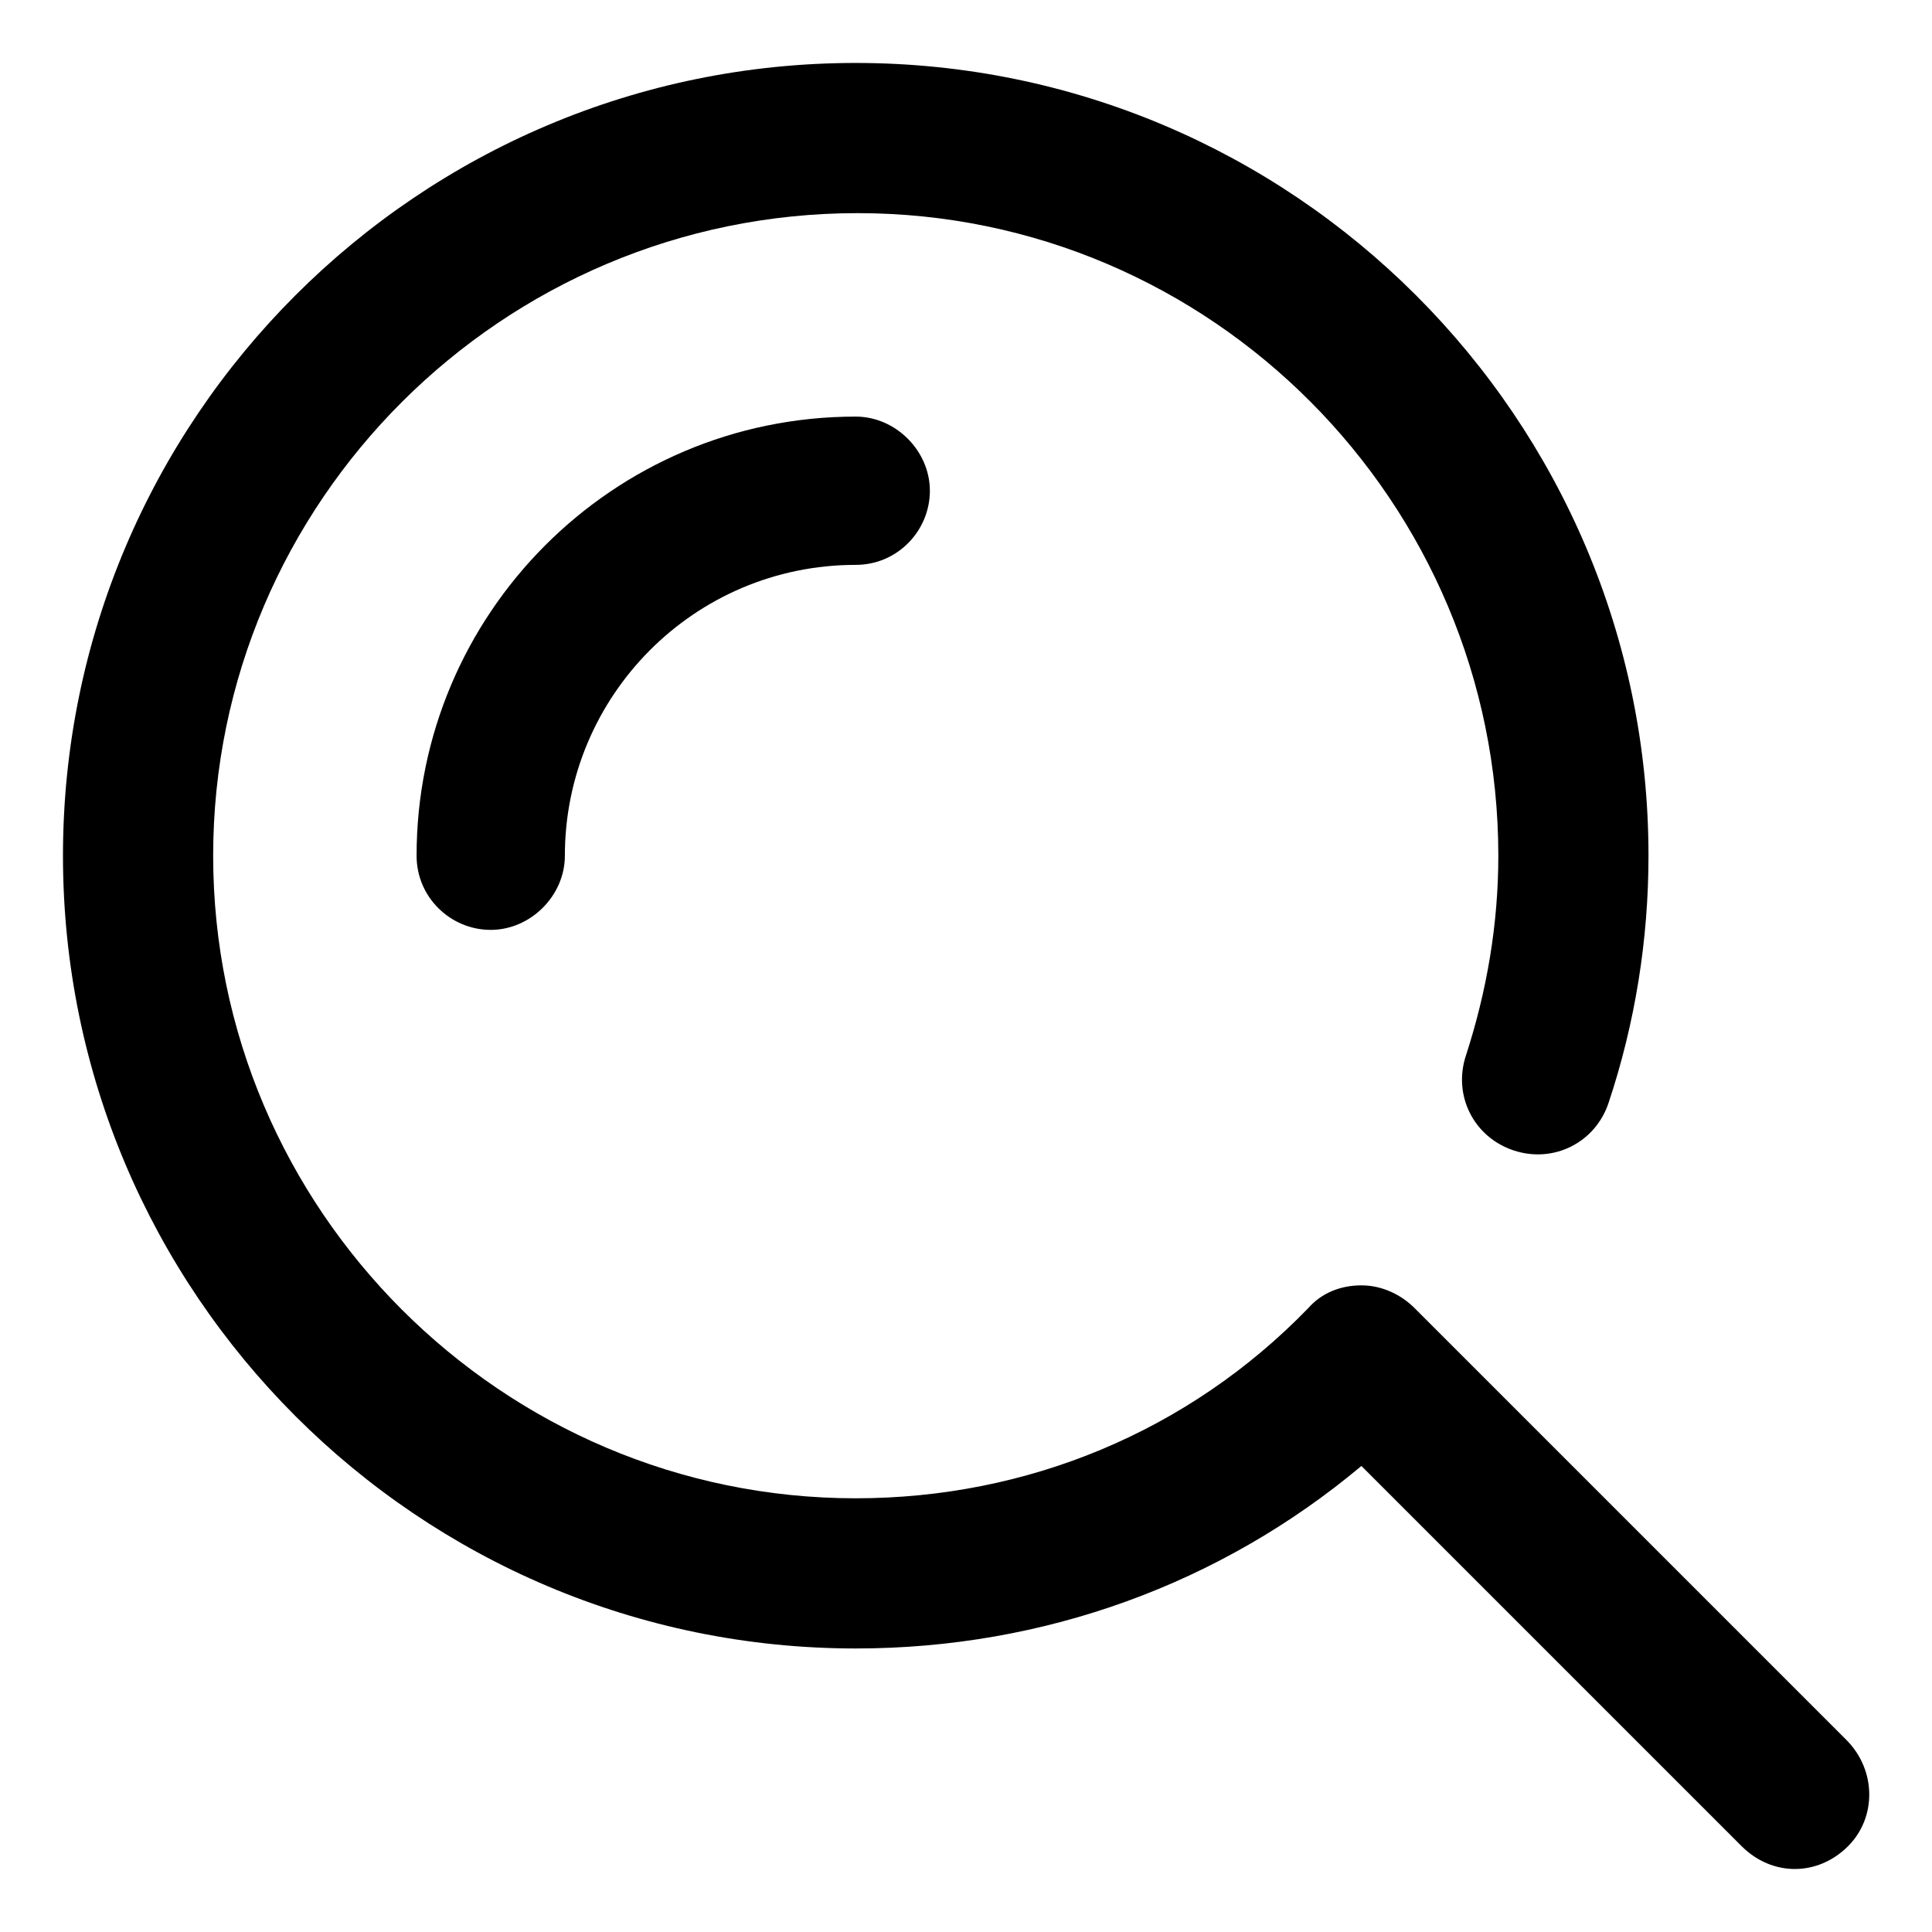 <?xml version="1.0" encoding="UTF-8"?>
<!-- Uploaded to: ICON Repo, www.svgrepo.com, Generator: ICON Repo Mixer Tools -->
<svg fill="#000000" width="800px" height="800px" version="1.1" viewBox="144 144 512 512" xmlns="http://www.w3.org/2000/svg">
 <g>
  <path d="m254.4 370.78c0 11.082 9.07 19.648 19.648 19.648s19.648-9.07 19.648-19.648c0-42.32 34.258-77.082 77.082-77.082 11.082 0 19.648-9.07 19.648-19.648s-9.07-19.648-19.648-19.648c-64.488 0-116.38 52.395-116.38 116.38z"/>
  <path d="m633.26 605.05-114.36-114.37c-3.527-3.527-8.566-6.047-14.105-6.047-5.543 0-10.578 2.016-14.105 6.047-31.742 32.75-74.566 50.383-119.91 50.383-93.707 0-170.29-76.578-170.29-170.29 0-93.707 76.578-170.29 170.79-170.29 93.707 0 169.79 76.582 169.79 170.29 0 18.137-3.023 35.77-8.566 52.898-3.527 10.578 2.016 21.664 12.594 25.191 10.578 3.527 21.664-2.016 25.191-12.594 7.055-21.16 10.578-43.328 10.578-65.496 0-115.88-94.211-210.09-210.09-210.09-115.88 0-210.09 94.211-210.09 210.09 0 115.88 94.211 210.09 210.09 210.09 49.879 0 96.73-17.129 134.01-48.367l100.76 100.76c4.031 4.031 9.07 6.047 14.105 6.047 5.039 0 10.078-2.016 14.105-6.047 7.566-7.555 7.566-20.152-0.496-28.211z"/>
 </g>
</svg>